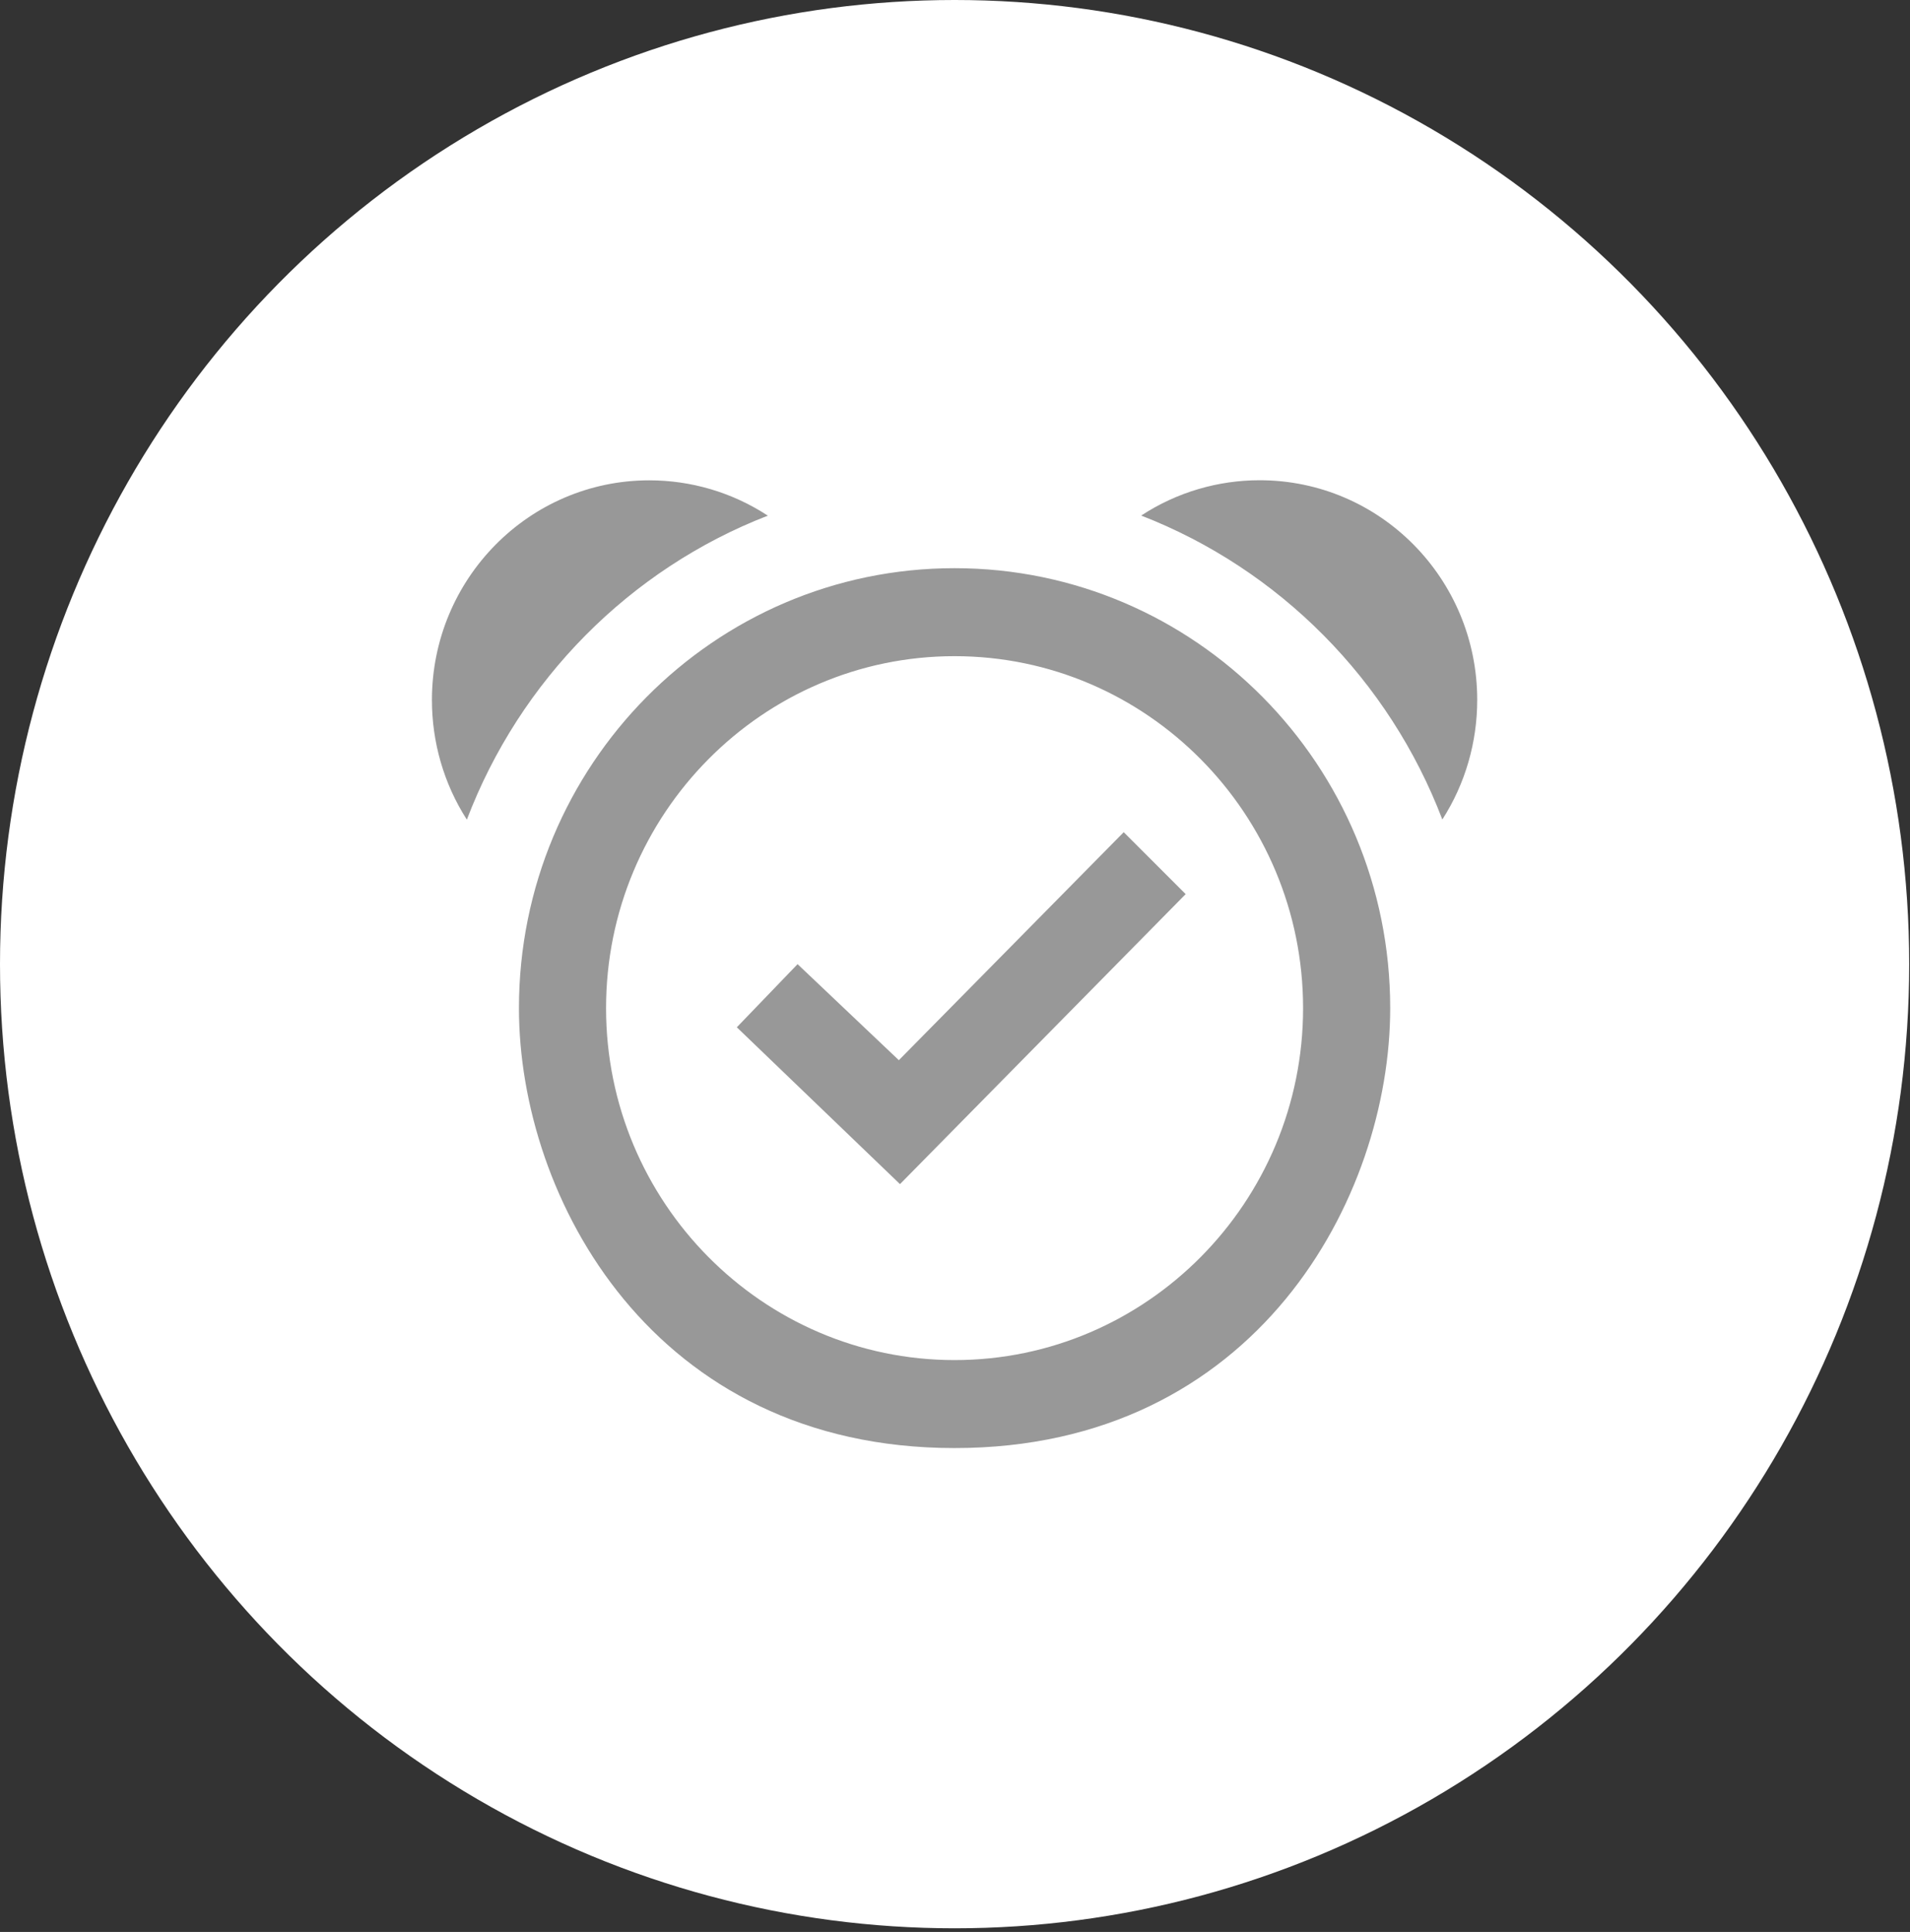 <?xml version="1.0" encoding="UTF-8" standalone="no"?><!DOCTYPE svg PUBLIC "-//W3C//DTD SVG 1.1//EN" "http://www.w3.org/Graphics/SVG/1.1/DTD/svg11.dtd"><svg width="100%" height="100%" viewBox="0 0 259 262" version="1.1" xmlns="http://www.w3.org/2000/svg" xmlns:xlink="http://www.w3.org/1999/xlink" xml:space="preserve" xmlns:serif="http://www.serif.com/" style="fill-rule:evenodd;clip-rule:evenodd;stroke-linejoin:round;stroke-miterlimit:2;"><rect x="0" y="0" width="259" height="262" fill="#333333" stroke="none"/><g><ellipse cx="129.445" cy="130.752" rx="129.445" ry="130.752" style="fill:#fff;"/><path d="M188.514,136.718c-0,-32.944 -26.431,-59.665 -59.075,-59.665c-32.62,0 -59.068,26.721 -59.068,59.665c-0,25.749 18.233,59.659 59.068,59.659c40.931,-0 59.075,-33.964 59.075,-59.659Zm-59.075,47.727c-26.052,0 -47.256,-21.417 -47.256,-47.727c0,-26.327 21.204,-47.733 47.256,-47.733c26.059,0 47.262,21.406 47.262,47.733c0,26.31 -21.203,47.727 -47.262,47.727Zm-7.554,-40.669l-13.732,-13.024l-8.239,8.561l22.125,21.269l38.739,-39.327l-8.399,-8.4l-30.494,30.921Zm-58.578,-32.622c-3.16,-4.916 -4.737,-10.571 -4.737,-16.215c0,-16.448 13.189,-29.8 29.478,-29.8c5.6,0 11.199,1.599 16.071,4.791c-18.734,7.26 -33.618,22.306 -40.812,41.224Zm107.5,-46.027c-5.593,0 -11.193,1.599 -16.059,4.791c18.723,7.267 33.63,22.307 40.836,41.218c3.153,-4.91 4.73,-10.559 4.73,-16.209c0,-16.472 -13.206,-29.8 -29.507,-29.8Z" style="fill:#989898;"/></g></svg>